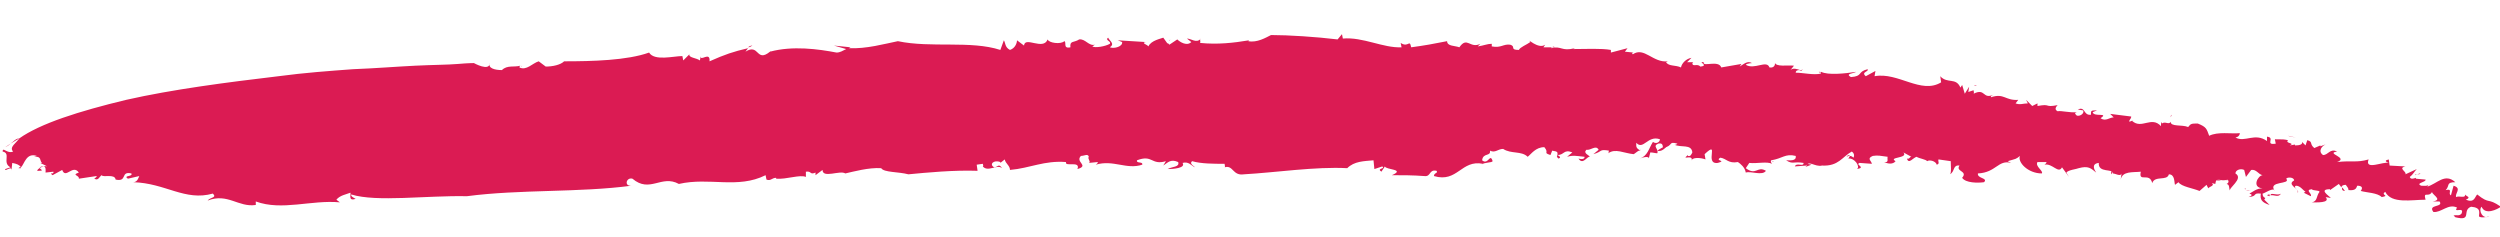 <?xml version="1.0" encoding="utf-8"?>
<!-- Generator: Adobe Illustrator 28.2.0, SVG Export Plug-In . SVG Version: 6.00 Build 0)  -->
<svg version="1.1" id="圖層_1" xmlns="http://www.w3.org/2000/svg" xmlns:xlink="http://www.w3.org/1999/xlink" x="0px" y="0px"
	 viewBox="0 0 285.4 27" style="enable-background:new 0 0 285.4 27;" xml:space="preserve">
<style type="text/css">
	.st0{fill:#DB1B53;}
</style>
<g>
	<g>
		<g>
			<g>
				<g>
					<path class="st0" d="M247.8,13.4c0-0.1,0.1-0.1,0.1-0.3C247.8,13.2,247.8,13.3,247.8,13.4z"/>
					<path class="st0" d="M225.4,9.8l0.3-0.1C225.5,9.7,225.4,9.7,225.4,9.8z"/>
					<path class="st0" d="M261.2,15.5C261.2,15.5,261.2,15.5,261.2,15.5c0.2,0.1,0.4,0.1,0.9,0.2L261.2,15.5z"/>
					<path class="st0" d="M177.2,5.4l0.3,0C177.4,5.3,177.3,5.3,177.2,5.4z"/>
					<path class="st0" d="M205.8,7.9c-0.1,0.1-0.2,0.1-0.4,0.2C205.6,8.1,205.7,8.1,205.8,7.9z"/>
					<path class="st0" d="M267.7,21.8l-0.3-0.4C267.3,21.6,267.4,21.8,267.7,21.8z"/>
					<path class="st0" d="M281.4,21.9C281.4,21.9,281.4,21.9,281.4,21.9C281.4,21.9,281.4,21.9,281.4,21.9z"/>
					<path class="st0" d="M276.3,19.8c-0.1,0-0.3,0.1-0.4,0.1C276.1,19.9,276.3,19.9,276.3,19.8z"/>
					<path class="st0" d="M275.7,20l0.2-0.1C275.8,19.9,275.7,19.9,275.7,20z"/>
					<path class="st0" d="M2.2,15.8c-0.4,0-0.7,0.4-1,0.6L2.2,15.8z"/>
					<path class="st0" d="M133.5,4.7l0.1-0.2C133.5,4.6,133.5,4.6,133.5,4.7z"/>
					<path class="st0" d="M2.1,19.2l-0.3,0C2,19.2,2.1,19.2,2.1,19.2z"/>
					<path class="st0" d="M260.4,22.1c-0.4,0.3-1.2-0.2-1.2,0.2C259.6,22.2,260.1,22.6,260.4,22.1z"/>
					<path class="st0" d="M124.5,18.9l-0.3,0C124.3,18.9,124.4,18.9,124.5,18.9z"/>
					<path class="st0" d="M2.1,19.2l0.3,0c0-0.1-0.1-0.1-0.1-0.2C2.3,19.1,2.2,19.1,2.1,19.2z"/>
					<path class="st0" d="M87.9,5.9C87.9,5.9,87.9,5.9,87.9,5.9c0,0,0.1,0,0.1-0.1L87.9,5.9z"/>
					<path class="st0" d="M85.4,5.4c0.2,0,0.3-0.1,0.5-0.2C85.7,5.2,85.5,5.3,85.4,5.4z"/>
					<path class="st0" d="M1.2,16.4l-0.6,0.4C0.8,16.7,1,16.6,1.2,16.4z"/>
					<path class="st0" d="M59.4,7.6c0.1,0,0.2,0,0.2-0.1C59.5,7.6,59.5,7.6,59.4,7.6z"/>
					<path class="st0" d="M207.6,8.2c0.1,0,0.1,0.1,0.2,0.1C207.9,8.2,207.9,8.2,207.6,8.2z"/>
					<path class="st0" d="M189.2,17.2L189.2,17.2L189.2,17.2C189.2,17.2,189.2,17.2,189.2,17.2z"/>
					<path class="st0" d="M190.2,16.8c-0.3-0.1-0.7,0.2-1,0.4C189.5,17.3,189.8,17.2,190.2,16.8z"/>
					<path class="st0" d="M187.2,17c0,0,0.1,0,0.1,0.1C187.3,17,187.3,17,187.2,17z"/>
					<path class="st0" d="M206.3,18.6C206.3,18.6,206.3,18.6,206.3,18.6C206.3,18.6,206.3,18.6,206.3,18.6L206.3,18.6z"/>
					<path class="st0" d="M202.5,18.5c-0.1-0.1-0.2-0.1-0.3-0.2C202.3,18.4,202.4,18.5,202.5,18.5z"/>
					<path class="st0" d="M177.7,17.7C177.7,17.7,177.7,17.6,177.7,17.7C177.7,17.6,177.7,17.6,177.7,17.7L177.7,17.7z"/>
					<path class="st0" d="M142,19.9c3.6-0.2,8.2-0.9,11.8-0.7c0.8-0.8,1.9-0.8,3-0.9l0.1,1l0.9-0.3c0.4,0.3-0.7,0.2-0.1,0.6l0.4-0.6
						c0.1,0.4,2.4,0.3,0.8,1c1.2,0,2.4,0,3.7,0.1c0.8,0.1,0.5-0.8,1.4-0.6c0.2,0.3-0.3,0.2-0.3,0.6c2.7,0.8,3.1-1.9,5.6-1.4
						l-0.2,0.1c0.4-0.3,1.2-0.2,1.3-0.4c-0.3-1-0.5,0.5-1.2-0.1c0.1-0.9,1-0.4,0.9-1.1c0.6,0.3,0.9-0.2,1.5-0.2
						c0.9,0.6,2.1,0.2,2.8,0.9c0.4-0.3,0.9-1.1,1.9-1.1c0.6,0.7-0.2,0.6,0.7,0.9l0.2-0.5c0.7,0.1,0.6,0.2,0.6,0.5
						c0.8,0,0.7-0.7,1.7-0.3l-0.6,0.5c0.7-0.2,1-0.1,2,0c0,0.3-0.4,0.3-0.7,0.2c0.5,0.8,1-0.3,1.3-0.2c-0.1-0.2-0.8-0.4-0.4-0.8
						c0.5,0.1,1.1-0.6,1.4,0l-0.6,0.5c1.1-0.3,0.6-0.6,1.8-0.4c-0.1,0,0,0.2-0.1,0.3c0.8-0.6,1.8,0,2.9,0.1l-0.2,0.1
						c0.5-0.2,0.7-0.6,1-0.5c-0.6-0.3-0.5-0.5-0.5-0.9c0.8,0.9,1.3-0.9,2.7-0.4c0,0.3-0.4,0.6-0.8,0.3c-0.5,0.8-0.6,1.6-1.5,1.9
						c0.5-0.2,1.2-0.3,1,0.1l0.2-0.8c0.3,0,0.6,0.1,0.8,0.1c0.2-0.5-0.6-0.8,0.1-1.1c0.8-0.2,0.4,0.8,0.6,0.5
						c1.2-0.3,0.5-0.8,1.6-0.5c-0.1,0.1-0.3,0.2-0.4,0.1c0.8,0.4,2-0.1,2.1,0.9c-0.1,0.2-0.2,0.5-0.5,0.4l0-0.1
						c-0.9,0.7,0.7-0.2,0.4,0.7c0-0.5,1.1-0.4,1.6-0.2l-0.1-0.6c1.8-1.7-0.1,1.2,1.5,1c1.1-0.3-0.4-0.2,0.3-0.6
						c0.7,0.1,0.9,0.7,2,0.5c0.3,0.2,0.8,0.6,0.9,1.2c0.6-0.2,1.9,0.4,2.3-0.2c-1-0.6-1.1,0.6-2.3-0.3l0.4-0.6
						c0.9,0.1,2-0.2,2.6,0.1c-0.1-0.1-0.2-0.3-0.1-0.4c1.3-0.2,1.6-0.8,2.8-0.5c0.1,0.6-0.6,0.5-1.1,0.5c0.8,0.5,0.8,0.1,2,0.3
						c0,0.5-0.8-0.1-1,0.4l1.3-0.1c0,0,0,0.1,0,0.1c0.2-0.8,1,0.1,1.8-0.1c1.9,0.1,2.3-1,3.4-1.6c0.3,0.2,0.3,0.5,0.2,0.7
						c-0.5-0.4-0.4-0.1-0.6,0.1c0.7-0.1,1.4,0.9,1,1.2c1.1-0.2-0.3-0.5,0.3-0.7l1.4,0.1c-0.1-0.4-0.6-0.6,0.1-0.9
						c0.6-0.1,0.9,0,1.7,0.1c-0.1,0.2,0.2,0.7-0.4,0.6c0.4,0.2,1,0.3,1.3-0.1c-0.9-0.5,1.5-0.3,0.9-1l0.9,0.5
						c-0.2,0-0.2,0.3-0.5,0.2c0.2,0.7,0.7-0.1,1.1-0.2c0.3,0.2,1.1,0.3,1.2,0.5c0.3-0.2,1,0,1.1,0.4c0.4-0.1,0.1-0.4,0.2-0.6
						l1.4,0.2c0,0.4,0.1,1.4-0.1,1.5c0.6-0.3,0.3-1.1,1.1-1c-0.5,0.7,1,0.6,0.3,1.4c0.4,0.6,1.8,0.6,2.5,0.5c0.5-0.5-0.8-0.4-0.7-1
						c2.1-0.1,2.3-1.6,3.8-1.2l-0.4-0.2c1-0.3,0.9-0.2,1.4-0.6c-0.3,0.7,0.9,2,2.5,2c0.2-0.3-0.8-0.8-0.5-1.3l1,0
						c0.1,0.1-0.1,0.2-0.2,0.3c0.9-0.2,1.6,1.1,2,0.3l0.8,1.1l-0.3-0.5c0.2-0.3,1.2-0.4,1.4-0.5c1.1-0.3,1.4,0,2,0.5
						c-0.2-0.3-0.6-1,0.3-1.1c-0.1,1.2,1.7,0.6,1.6,1.2c0.3,0,0.9,0.4,1,0l-0.1,0.7c0.2-1,1.4-0.8,2.3-0.9c-0.3,1.3,1,0,1.3,1.3
						c0.3-0.9,1.7-0.2,1.9-1c0.7,0,0.6,0.9,0.7,1.2l0.4-0.3c0.3,0.5,1.7,0.7,2.4,1l0.8-0.7l0.2,0.4c0.1-0.2,0.8-0.3,0.4-0.6l0.4,0.1
						c0.1-0.9,0.6-0.2,1.4-0.5c0.2,0.2,0.1,0.4-0.1,0.5c0.4,0.1,0.2,0.5,0.4,0.8c-0.3-0.3,1.6-1.4,0.6-2c0-0.4,0.6-0.6,1-0.4
						l0.2,0.8l0.6-0.8c0.6-0.1,0.8,0.5,1.3,0.6c-0.5,0-1.3,1.4,0,1.5c-0.7,0-1.1,0.4-1.5,0.6c0.3,0.1,0.4,0.2-0.1,0.4
						c1.1-0.1,0.4-0.5,1.4-0.4c-0.1,0.7,0.1,1,1,1.3l-0.6-0.6c0-0.1,0.1-0.1,0.1-0.2c-0.2-0.1-0.3-0.2-0.3-0.5
						c0.2,0,1.3-0.8,1.4-0.3c-0.9-1.2,1.9-0.7,1.3-1.4c0.1-0.2,0.9-0.2,0.9,0.2c-0.9,0.5,0.6,0.9,0.4,1.4c0.3-0.2-0.6-0.6-0.2-0.8
						c0.5,0,0.8,0.5,1.1,0.7l-0.2,0.1l0.8,0.4c0.2-0.3-0.7-0.7,0.1-0.8c0.2,0.2,0.9,0.1,0.9,0.3c-0.4,0.5-0.2,1.1-0.9,1.2
						c0.5,0,2.2,0.1,1.6-0.6l0.6,0.1c-0.3-0.3-1.4-1-0.1-1l0,0.1L267,21l0.3,0.4c0-0.2,0.2-0.3,0.5-0.3c0.1,0.2,0.3,0.3,0.3,0.6
						c0.9,0.1,0.9-0.3,1-0.5c0.5,0,0.7,0.2,0.4,0.6c0.7,0.2,1.9,0.2,2.4,0.7c1-0.2-0.2-0.2,0.4-0.6c0.7,1.4,3,0.9,4.6,0.9
						c-0.3-1.1,0.4-0.1,0.8-1c-0.4,0.3,1.4,1,0,1.2l0.8,0c0.5,0.7-1.4,0.3-0.7,1.2c0.9,0.1,1.7-1,2.7-0.5c-0.5,0.7,0.9-0.2,0.5,0.7
						c-0.3,0.3-0.5,0.1-0.9,0.2l0.2,0.2c2,0.5,0.7-0.8,1.8-1.2c1.2,0.1,0.9,0.7,0.9,1.1c0.2,0.2,0.8,0.1,1.2,0
						c-0.8,0.4-1.3-0.7-0.9-1.1c0.4,1,1.8,0.3,2.2,0c-1.6-1.1-1.2-0.2-2.7-1.4c-0.3,0.3-0.3,1-1.3,0.6c0.7-0.3,0-0.4-0.1-0.6
						c0.1,0.5-0.7,0.1-1,0.3c-0.2-0.4,0.7-1-0.3-1.3l-0.3,1.1c-0.4-0.2,0.3-0.8-0.6-0.6c0.5-0.5,0-0.9,1.1-0.9
						c-1.2-1.1-2.1,0.2-3.2,0.5c0.1-0.1,0.1-0.2,0.3-0.3c-0.3,0.3-0.7,0.2-1,0.2c-0.7-0.3,0.6-0.4,0.5-0.7l-1.1-0.1c0,0,0-0.1,0-0.1
						c-0.3,0.1-0.6,0.2-0.7-0.1c0.4-0.3,0.5-0.6,0.8-0.9l-1.3,0.6c0.2-0.3-0.9-0.7,0-0.9l-1.8-0.1l-0.1-0.7c-0.4,0.1-0.5,0.2,0,0.4
						c-0.6-0.2-2.8,0.9-2.3-0.4c-1.4,0.4-1.9,0.1-3.6,0.3c1.4-0.5-1.4-1,0-1.2c-0.8-0.4-1,0.4-1.6,0.4c-0.6-0.4-0.2-1.1,0.5-1.3
						l-0.8,0.3l0-0.1l-0.7,0.3c-0.6-0.5-0.1-0.7-0.8-0.9l-0.2,0.6l-0.4-0.4c0.1,0.3-0.3,0.4-0.8,0.4l0-0.1l-0.6,0.1
						c0.7-0.3-0.6-0.2-0.2-0.6c-0.5-0.1-0.5-0.1-1.5-0.1l0.1,0.5c-1.3,0.2,0-0.7-1-0.8l0,0.5c-1.4-1-2.5,0.2-3.6-0.4
						c0.6-0.1,0.5-0.7,0.5-0.5c-1,0.1-2.5-0.2-3.5,0.3c-0.3-0.8-0.3-1-1.3-1.4c-0.7,0-0.8,0-1.1,0.4c-0.7-0.3-2,0-2-0.6
						c-0.2,0.4-0.6-0.1-1,0.2l-0.1-0.2l0,0.5c-1.1-1.2-2.2,0.4-3.3-0.6l0.2-0.1l-0.5,0.2c-0.1-0.2,0.2-0.3,0.2-0.6l-2.4-0.3l0.4,0.4
						c-0.5,0-0.9,0.5-1.5,0.1c1-0.7-0.8-0.1-0.9-0.7l0.5-0.2c-0.7,0-0.7,0-0.7,0.5c-0.9,0.1-0.6-1-1.5-0.6l0.6,0.1
						c0.2,0.3-0.3,0.7-0.7,0.6c-0.1-0.1-0.4-0.3,0-0.4c-0.8,0.1-1.8-0.2-2.2-0.1c-0.4-0.2-0.2-0.5,0-0.7c-1.6,0.3-0.7-0.2-2.3,0.1
						l0-0.3l-0.6,0.3l-0.7-0.7l0.2,0.4c-0.5,0-0.9,0.2-1.4,0l0.3-0.4c-1.5,0.1-1.6-0.8-3.1-0.3c-0.1-0.1,0.1-0.2,0.3-0.3
						c-1.3,0.6-0.9-0.8-2.3-0.1c0.1-0.1,0-0.3,0-0.4l-0.6,0.2l0.1-0.6l-0.5,0.8L224,9.7l-0.2,0.3c-0.5-1.2-1.5-0.4-2.3-1.3l0.1,0.7
						c-2.3,1.4-4.9-1.2-7.6-0.7l0.1-0.6l-1.1,0.6c-0.6-0.5,0.4-0.5,0.2-0.8c-1.2,0.3-0.5,0.8-1.9,0.9c-0.7-0.4,0.3-0.4,0.6-0.6
						c-1.3,0.2-3.2,0.4-4,0c0,0.1-0.1,0.2,0,0.2c-0.9,0.2-2-0.1-2.9-0.1c0-0.3,0.3-0.3,0.5-0.3c-0.3-0.1-0.8-0.3-1.1,0l0.4-0.5
						c-0.7-0.1-2.1,0.2-2.2-0.4c0.1,0.2,0,0.7-0.6,0.6c-0.3-0.9-1.7,0.3-2.7-0.3c0.1-0.2,0.9-0.2,0.7-0.2c-0.5-0.3-0.9,0.1-1.4,0.4
						l0.2-0.3l-2.3,0.4c-0.3-0.9-2.2,0-2-0.6c-0.8-0.1,0.7,0.4-0.4,0.5c-0.3-0.4-0.9,0.1-0.9-0.4l0.1-0.1l-0.7,0l0.5-0.5
						c-0.6,0.1-1.1,0.6-1.2,1.1c-0.6-0.3-1.4-0.1-1.7-0.6l0.2-0.1c-1.7,0.2-2.7-1.7-4-0.8c-0.1-0.1-0.1-0.2,0.1-0.2l-1-0.1l0.3-0.4
						L183.9,6l0-0.3c-1.1-0.2-2.9-0.1-4.3-0.1l0.2-0.1c-1.6,0.4-1.5-0.3-2.7,0c0-0.1,0.1-0.1,0.1-0.1l-1,0l0.2-0.3
						c-0.8,0.6-2.2-0.9-1.7-0.3c-0.4,0.3-1.2,0.6-1.3,0.9c-1.1,0-0.3-0.4-1-0.6c-0.8-0.1-1,0.4-2.1,0.2l0-0.3
						c-0.5,0-0.9,0.2-1.6,0.3L169,5c-1.2,0.6-1.5-0.9-2.4,0.4c-0.5-0.2-1.4-0.1-1.4-0.7c-1.5,0.3-2.6,0.5-4.1,0.7
						c-0.2-1-0.3,0.1-1.2-0.5l0.1,0.5c-2.1,0.1-4.4-1.2-6.7-1l-0.1-0.5l-0.5,0.6c-2.5-0.3-5.6-0.5-7.6-0.5c-0.6,0.3-1.6,0.9-2.6,0.7
						l0.1-0.1c-1.8,0.3-3.6,0.5-5.6,0.3c0.1-0.2-0.1-0.4,0.1-0.5c-0.5,0.6-1.1,0-1.6,0l0.5,0.4c-0.5,0.5-1.3,0-1.6-0.3l-0.9,0.6
						c-0.1-0.1-0.1-0.1-0.2-0.2L133.3,5l-0.5-0.7c-0.2,0.1-1.4,0.3-1.7,1c-0.1-0.2-0.9-0.4-0.3-0.5l-3.2-0.2l0.5,0.2
						c0.1,0.5-0.9,0.8-1.4,0.6c0.6-0.4,0-0.7-0.2-1.1c-0.4,0.3,0.4,0.4,0.2,0.7c-0.5,0.3-1.7,0.5-2,0.3l0.3-0.2
						c-0.7,0.2-1.1-0.7-1.8-0.6c-0.6,0.4-1.1,0.1-1,0.9c-0.9,0.2-0.4-0.6-0.7-0.7c-0.4,0.4-1.8,0.2-1.9-0.2
						c-0.5,1.3-2.6-0.4-2.7,0.7l-0.8-0.6c0,0.3-0.2,0.9-0.8,1.1c-0.6-0.3-0.5-0.8-0.7-1.1l-0.4,1.1c-3.4-1.1-7.9-0.2-11.7-1
						C101,5,98.9,5.6,96.9,5.5l0.2-0.1l-1.9-0.2l1.4,0.4C96.2,5.8,95.9,6,95.5,6c-2.1-0.4-5-0.8-7.6-0.1c-1.6,1.3-1.2-1-2.8,0
						c0.1-0.1,0.2-0.3,0.3-0.4C83.7,5.9,82.8,6.2,81,7c0.1-1.2-1.1,0.1-1-0.6l-0.1,0.5c-0.4-0.3-1.3-0.3-1.2-0.7L78,6.9l-0.1-0.5
						c-1,0-3.2,0.6-3.8-0.4c-2.5,0.9-6.5,1-9.7,1c-0.4,0.4-1.3,0.6-2.1,0.6l-0.8-0.6c-0.7,0.2-1.4,1.1-2.2,0.7c0-0.1,0-0.1,0.1-0.2
						c-0.7,0.2-1.5-0.1-2.1,0.5c-0.8,0-1.6-0.2-1.4-0.8c0,1-1.8,0-1.8,0s-0.7,0-1.8,0.1c-1.2,0.1-2.9,0.1-4.9,0.2
						c-2.1,0.1-4.5,0.3-7.1,0.4c-2.7,0.2-5.5,0.4-8.5,0.8c-5.9,0.7-12.1,1.5-17.4,2.7C9,12.7,4.6,14.1,2.2,15.8
						c-0.3,0.5-1.2,1-0.7,1.5c-0.7,0.3-1.2-0.6-1.2,0c1,0.2-0.1,1.3,0.9,1.8l-0.6,0.2c-0.1,0.4,0.8-0.5,0.7,0.2l0.1-0.9
						c0.5,0.1,0.8,0.2,1,0.5c0.4-0.4,0.6-1.7,1.8-1.3l-0.3,0.1c0.9-0.1,0.6,0.5,0.9,0.7l-0.2,0l0.8,0.4c-0.6-0.2-1.5,0.6-1,0.5
						C5.4,19.5,4,19.2,4.8,19c0.5-0.1,0.4,0.4,0.4,0.7l0.9-0.1C6.2,20,5.5,19.6,6,20l1.1-0.6c0.4,1.1,1.2-0.7,1.9,0.3
						C8.1,20,9.1,20,9,20.4l2-0.3c0.2,0.1-0.5,0.4-0.2,0.3c0.4,0.3,0.6-0.3,0.8-0.4c0.2,0.3,1.5-0.2,1.6,0.5c1.4,0.3,0.5-1,1.8-0.7
						c0.2,0.4-1,0.2-0.4,0.6l1.3-0.3c-0.1,0.2-0.2,0.7-0.7,0.7c3.7,0.1,5.9,2.2,9.1,1.3c0.5,0.5-0.3,0.4-0.6,0.8
						c2.3-0.9,3.5,0.8,5.5,0.5l0-0.4c3,1.1,6.3-0.2,9.6,0.1l-0.4-0.3c0.4-0.5,1.1-0.6,1.6-0.8c0.1,0.2-0.3,1,0.6,0.7
						c-0.2-0.1-0.6-0.3-0.5-0.5c2.9,0.9,8.6,0.1,13.2,0.2c6.1-0.8,12.8-0.4,18.8-1.2c-0.9,0.1-0.6-1,0.1-0.8c2,1.7,3.3-0.5,5.3,0.6
						c3.5-0.8,6.7,0.6,9.9-1l0.1,0.5c0.5,0.2,0.6-0.2,1.1-0.2l0,0.1c1.2,0.1,2.7-0.5,3.4-0.2l0-0.6c0.7-0.1,0.4,0.4,1.1,0.1l0,0.3
						l0.8-0.6c0,1,2,0,2.6,0.4c0.9-0.2,2.7-0.7,4.1-0.6c0.3,0.5,2,0.4,3.1,0.7c2.1-0.2,5.2-0.5,7.9-0.4l-0.1-0.7l0.7-0.1
						c0,0.1,0.1,0.2,0,0.3c0.6,0.7,1.6-0.3,2.2,0.2c-0.4-0.6-0.5-0.1-0.9-0.1c-0.6-0.3-0.1-0.9,0.7-0.6l0,0.1l0.5-0.4
						c0.1,0.5,0.6,0.7,0.6,1.2c2.3-0.2,3.9-1.1,6.4-0.9c-0.2,0.6,1.7-0.2,1.3,0.8c1.4-0.4-0.3-0.8,0.4-1.5c0.4,0,0.8-0.3,0.9,0.1
						c-0.2,0.2,0.3,0.6,0,0.7l1-0.1c0.1,0.1-0.1,0.2-0.2,0.3c2-0.6,3.5,0.6,5.3,0c0.1-0.4-0.7-0.1-0.6-0.5c1.8-0.7,1.6,0.6,3.3,0.1
						l-0.3,0.5c0.5-0.3,0.8-0.8,1.7-0.4c0.2,0.6-0.7,0.5-1.2,0.8c0.6,0,2.1-0.1,1.7-0.7c0.7-0.2,1,0.3,1.4,0.5
						c0-0.1-0.7-0.4-0.3-0.7c1,0.3,2.5,0.3,3.7,0.3c0,0.1,0.1,0.4,0,0.4C140.8,18.8,140.7,20.1,142,19.9z"/>
					<path class="st0" d="M206.8,18.8l-0.5-0.1c0,0.1,0,0.3-0.3,0.4L206.8,18.8z"/>
					<path class="st0" d="M183.6,17.3c-0.1,0-0.1,0.1-0.2,0.2C183.5,17.4,183.5,17.3,183.6,17.3z"/>
					<path class="st0" d="M177.9,18.1c0.4-0.1,0.1-0.3-0.1-0.4C177.7,17.8,177.7,17.9,177.9,18.1z"/>
					<path class="st0" d="M220.1,18.1c-0.1,0-0.1,0.1-0.1,0.2C220,18.2,220.1,18.1,220.1,18.1z"/>
					<path class="st0" d="M256.4,21.6c0,0-0.1-0.1-0.1-0.1C256.2,21.6,256.3,21.6,256.4,21.6z"/>
					<path class="st0" d="M254.4,20.5c-0.1,0-0.2,0-0.4,0C254.2,20.6,254.3,20.6,254.4,20.5z"/>
					<path class="st0" d="M211.2,17.7c-0.1,0-0.3,0-0.4,0.2C211,17.8,211.1,17.8,211.2,17.7z"/>
					<path class="st0" d="M253.6,20.6l-0.5-0.1c0,0,0,0.1,0,0.1L253.6,20.6z"/>
					<path class="st0" d="M257,21.8c-0.2,0-0.5-0.1-0.6-0.1C256.6,21.8,256.8,21.8,257,21.8z"/>
					<path class="st0" d="M233.5,18.3C233.5,18.3,233.4,18.3,233.5,18.3C233,18.5,233.3,18.5,233.5,18.3z"/>
					<path class="st0" d="M251.3,21.4C251.3,21.4,251.2,21.4,251.3,21.4l-0.2,0.1L251.3,21.4z"/>
					<path class="st0" d="M259.1,22.2c-0.1,0-0.2,0-0.3,0.1c0.1,0,0.2,0.1,0.3,0.1C259.1,22.3,259.1,22.3,259.1,22.2z"/>
					<path class="st0" d="M241,19.9c0.2-0.2,0.2-0.3,0.2-0.5C241.1,19.4,241,19.5,241,19.9z"/>
				</g>
			</g>
		</g>
	</g>
</g>
</svg>
